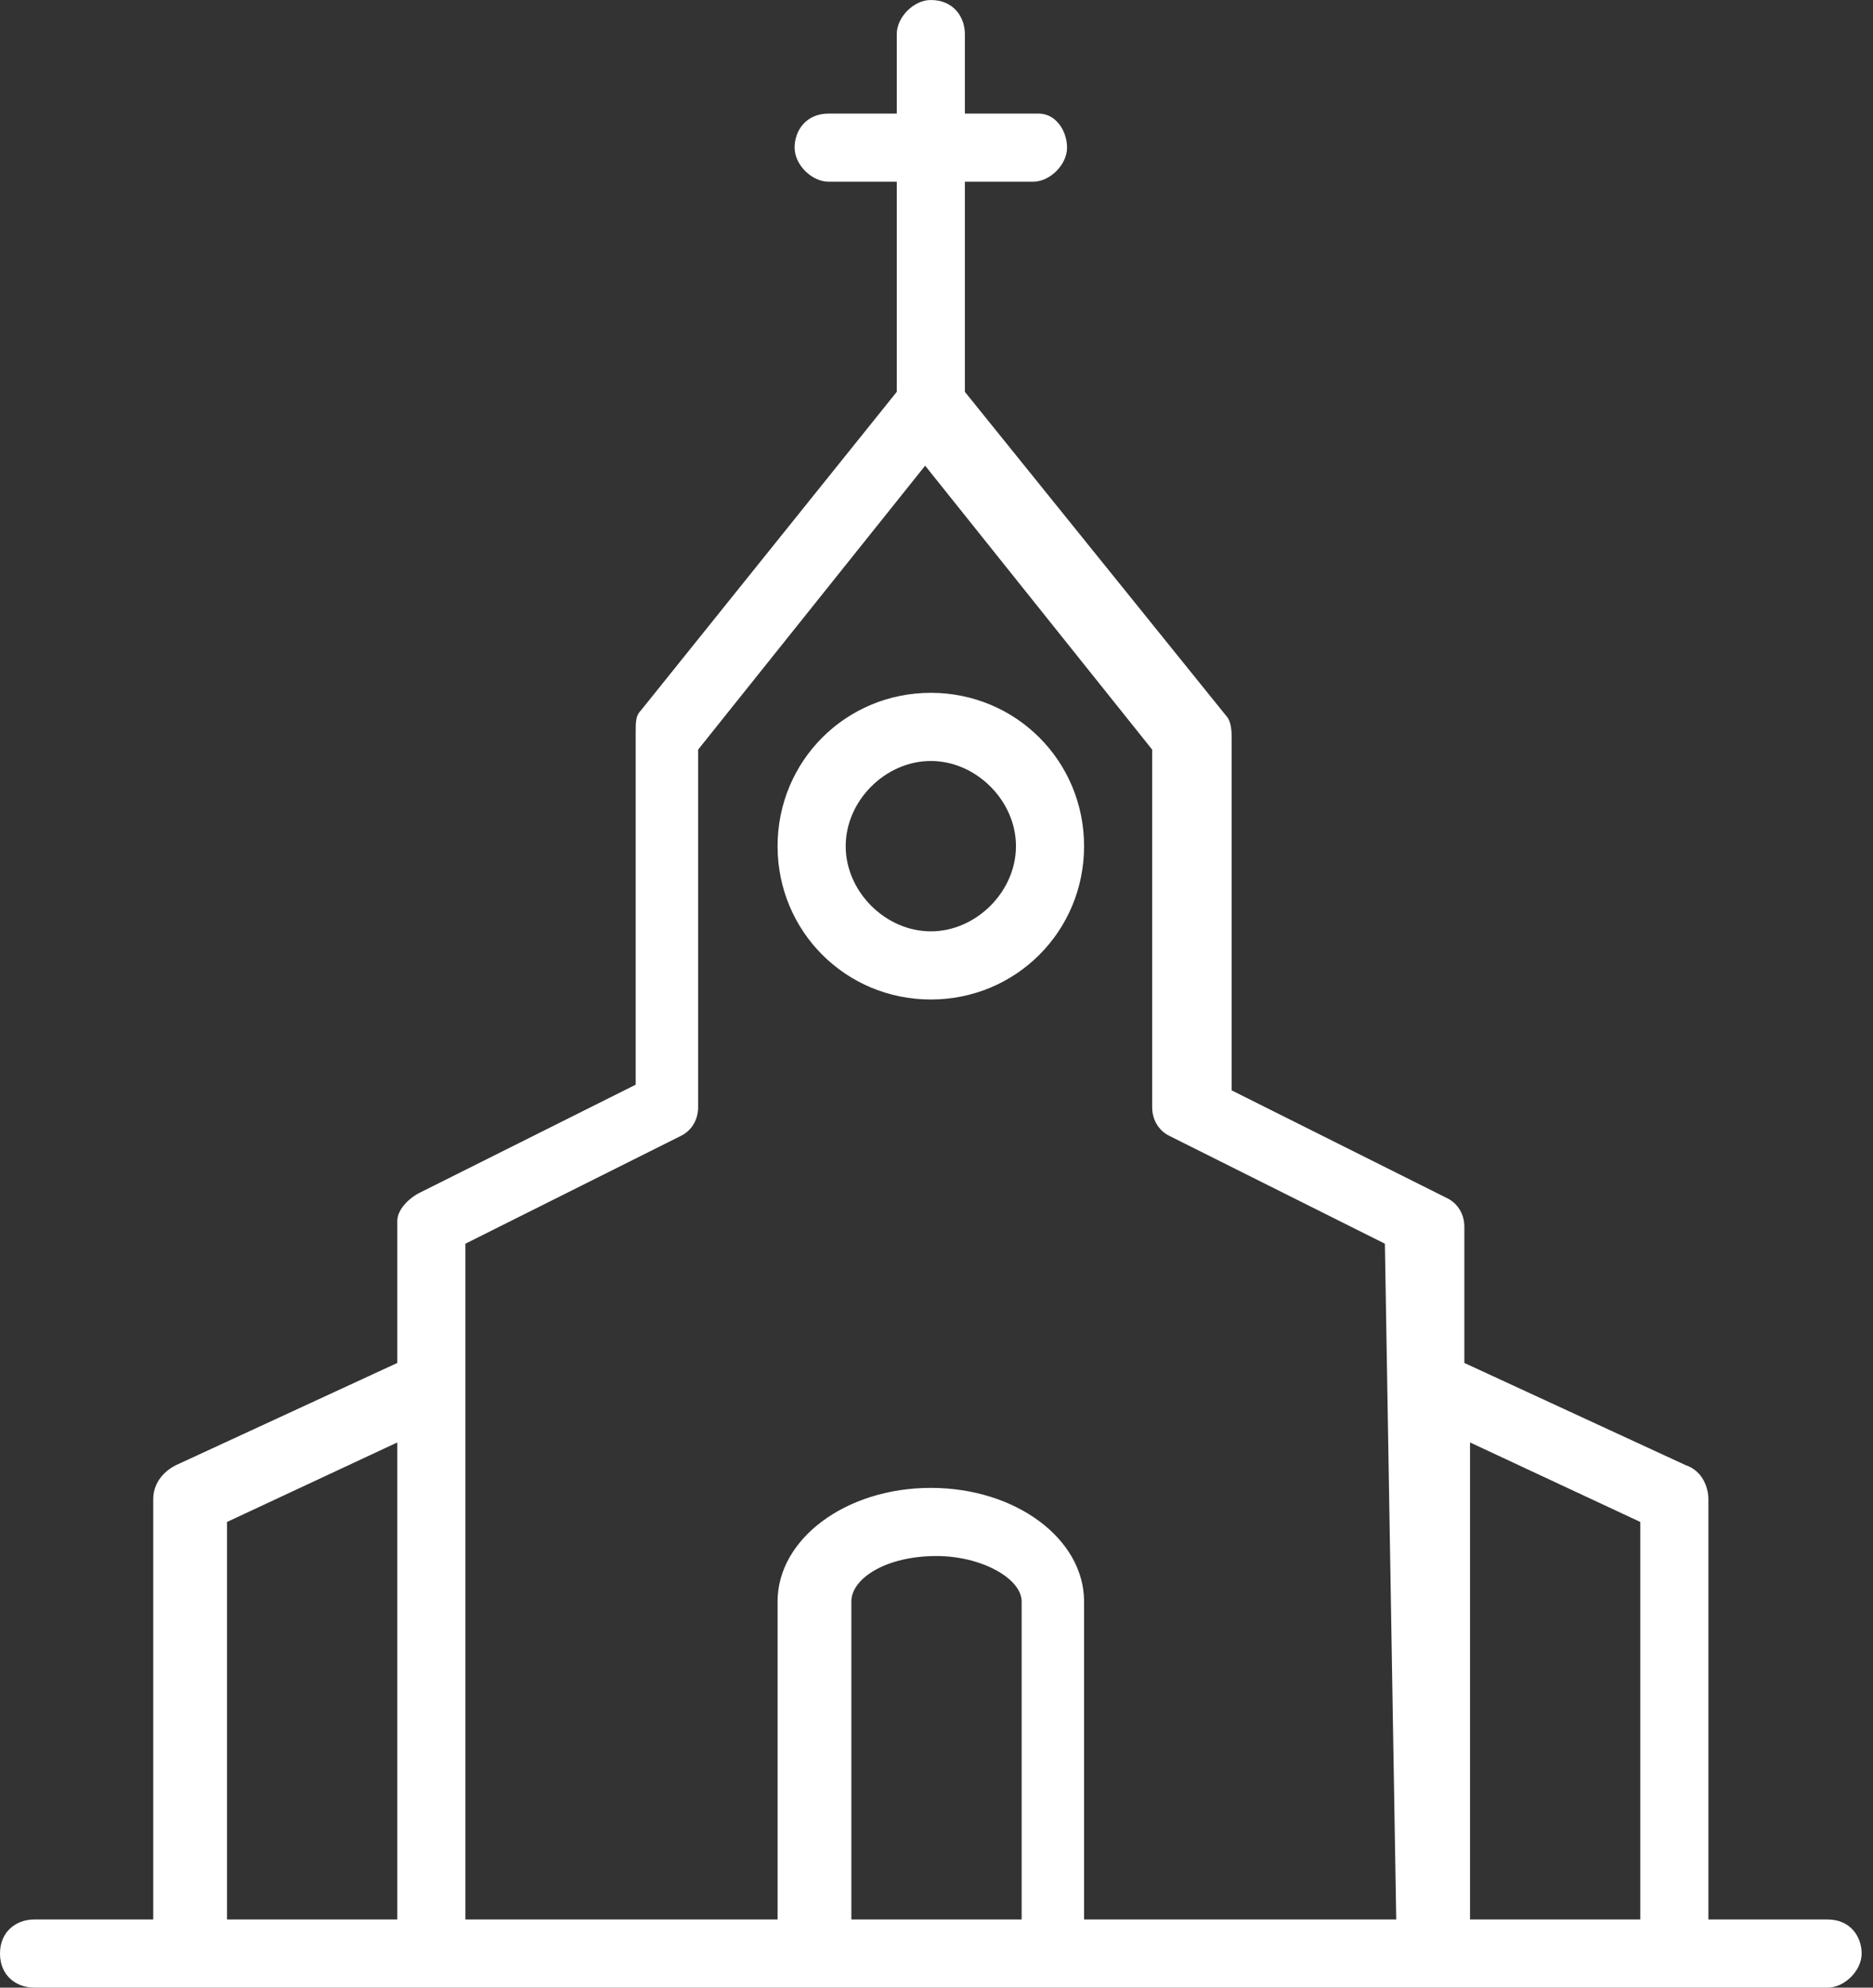 <svg width="33" height="35" viewBox="0 0 33 35" fill="none" xmlns="http://www.w3.org/2000/svg">
<rect x="0" y="0" width="33" height="35" fill="#333333" stroke="none"/>
<g clip-path="url(#clip0)">
<path d="M16.4 12.2C14.9 12.2 13.7 13.4 13.7 14.9C13.7 16.4 14.9 17.6 16.4 17.6C17.9 17.6 19.1 16.4 19.1 14.9C19.1 13.4 17.9 12.2 16.4 12.2ZM16.4 16.4C15.6 16.4 14.9 15.7 14.9 14.9C14.9 14.1 15.6 13.4 16.4 13.4C17.2 13.4 17.9 14.1 17.9 14.9C17.9 15.7 17.2 16.4 16.4 16.4Z" fill="white"/>
<path d="M32.2 33.8H30.1V26.4C30.1 26.2 30 25.9 29.7 25.8L25.8 24V21.6C25.8 21.4 25.7 21.2 25.5 21.1L21.7 19.2V13C21.7 12.9 21.7 12.7 21.6 12.6L17 6.9V3.2H18.2C18.5 3.2 18.8 2.9 18.8 2.6C18.8 2.3 18.6 2 18.3 2H17V0.6C17 0.3 16.8 0 16.4 0C16.1 0 15.8 0.3 15.8 0.6V2H14.6C14.2 2 14 2.3 14 2.6C14 2.9 14.3 3.2 14.6 3.2H15.8V6.9L11.3 12.5C11.2 12.6 11.2 12.7 11.2 12.9V19.1L7.4 21C7.2 21.1 7 21.3 7 21.5V24L3.1 25.8C2.9 25.9 2.7 26.1 2.7 26.4V33.8H0.6C0.3 33.8 0 34 0 34.4C0 34.8 0.3 35 0.6 35H32.2C32.5 35 32.8 34.7 32.8 34.4C32.8 34.1 32.6 33.8 32.2 33.8ZM28.9 33.8H25.9V25.4L28.9 26.8V33.8ZM7 33.8H4V26.8L7 25.4V33.8ZM15 33.8V28.2C15 27.8 15.6 27.4 16.5 27.4C17.3 27.4 18 27.8 18 28.2V33.8H15ZM24.6 33.8H19.1V28.2C19.1 27.1 17.9 26.2 16.4 26.2C14.9 26.2 13.7 27.1 13.7 28.2V33.8H8.2V21.9L12 20C12.2 19.9 12.3 19.7 12.3 19.5V13.2L16.3 8.2L20.3 13.2V19.5C20.3 19.7 20.4 19.9 20.6 20L24.4 21.9L24.6 33.8Z" fill="white"/>
</g>
<defs>
<clipPath id="clip0">
<rect width="32.8" height="35" fill="white"/>
</clipPath>
</defs>
</svg>
